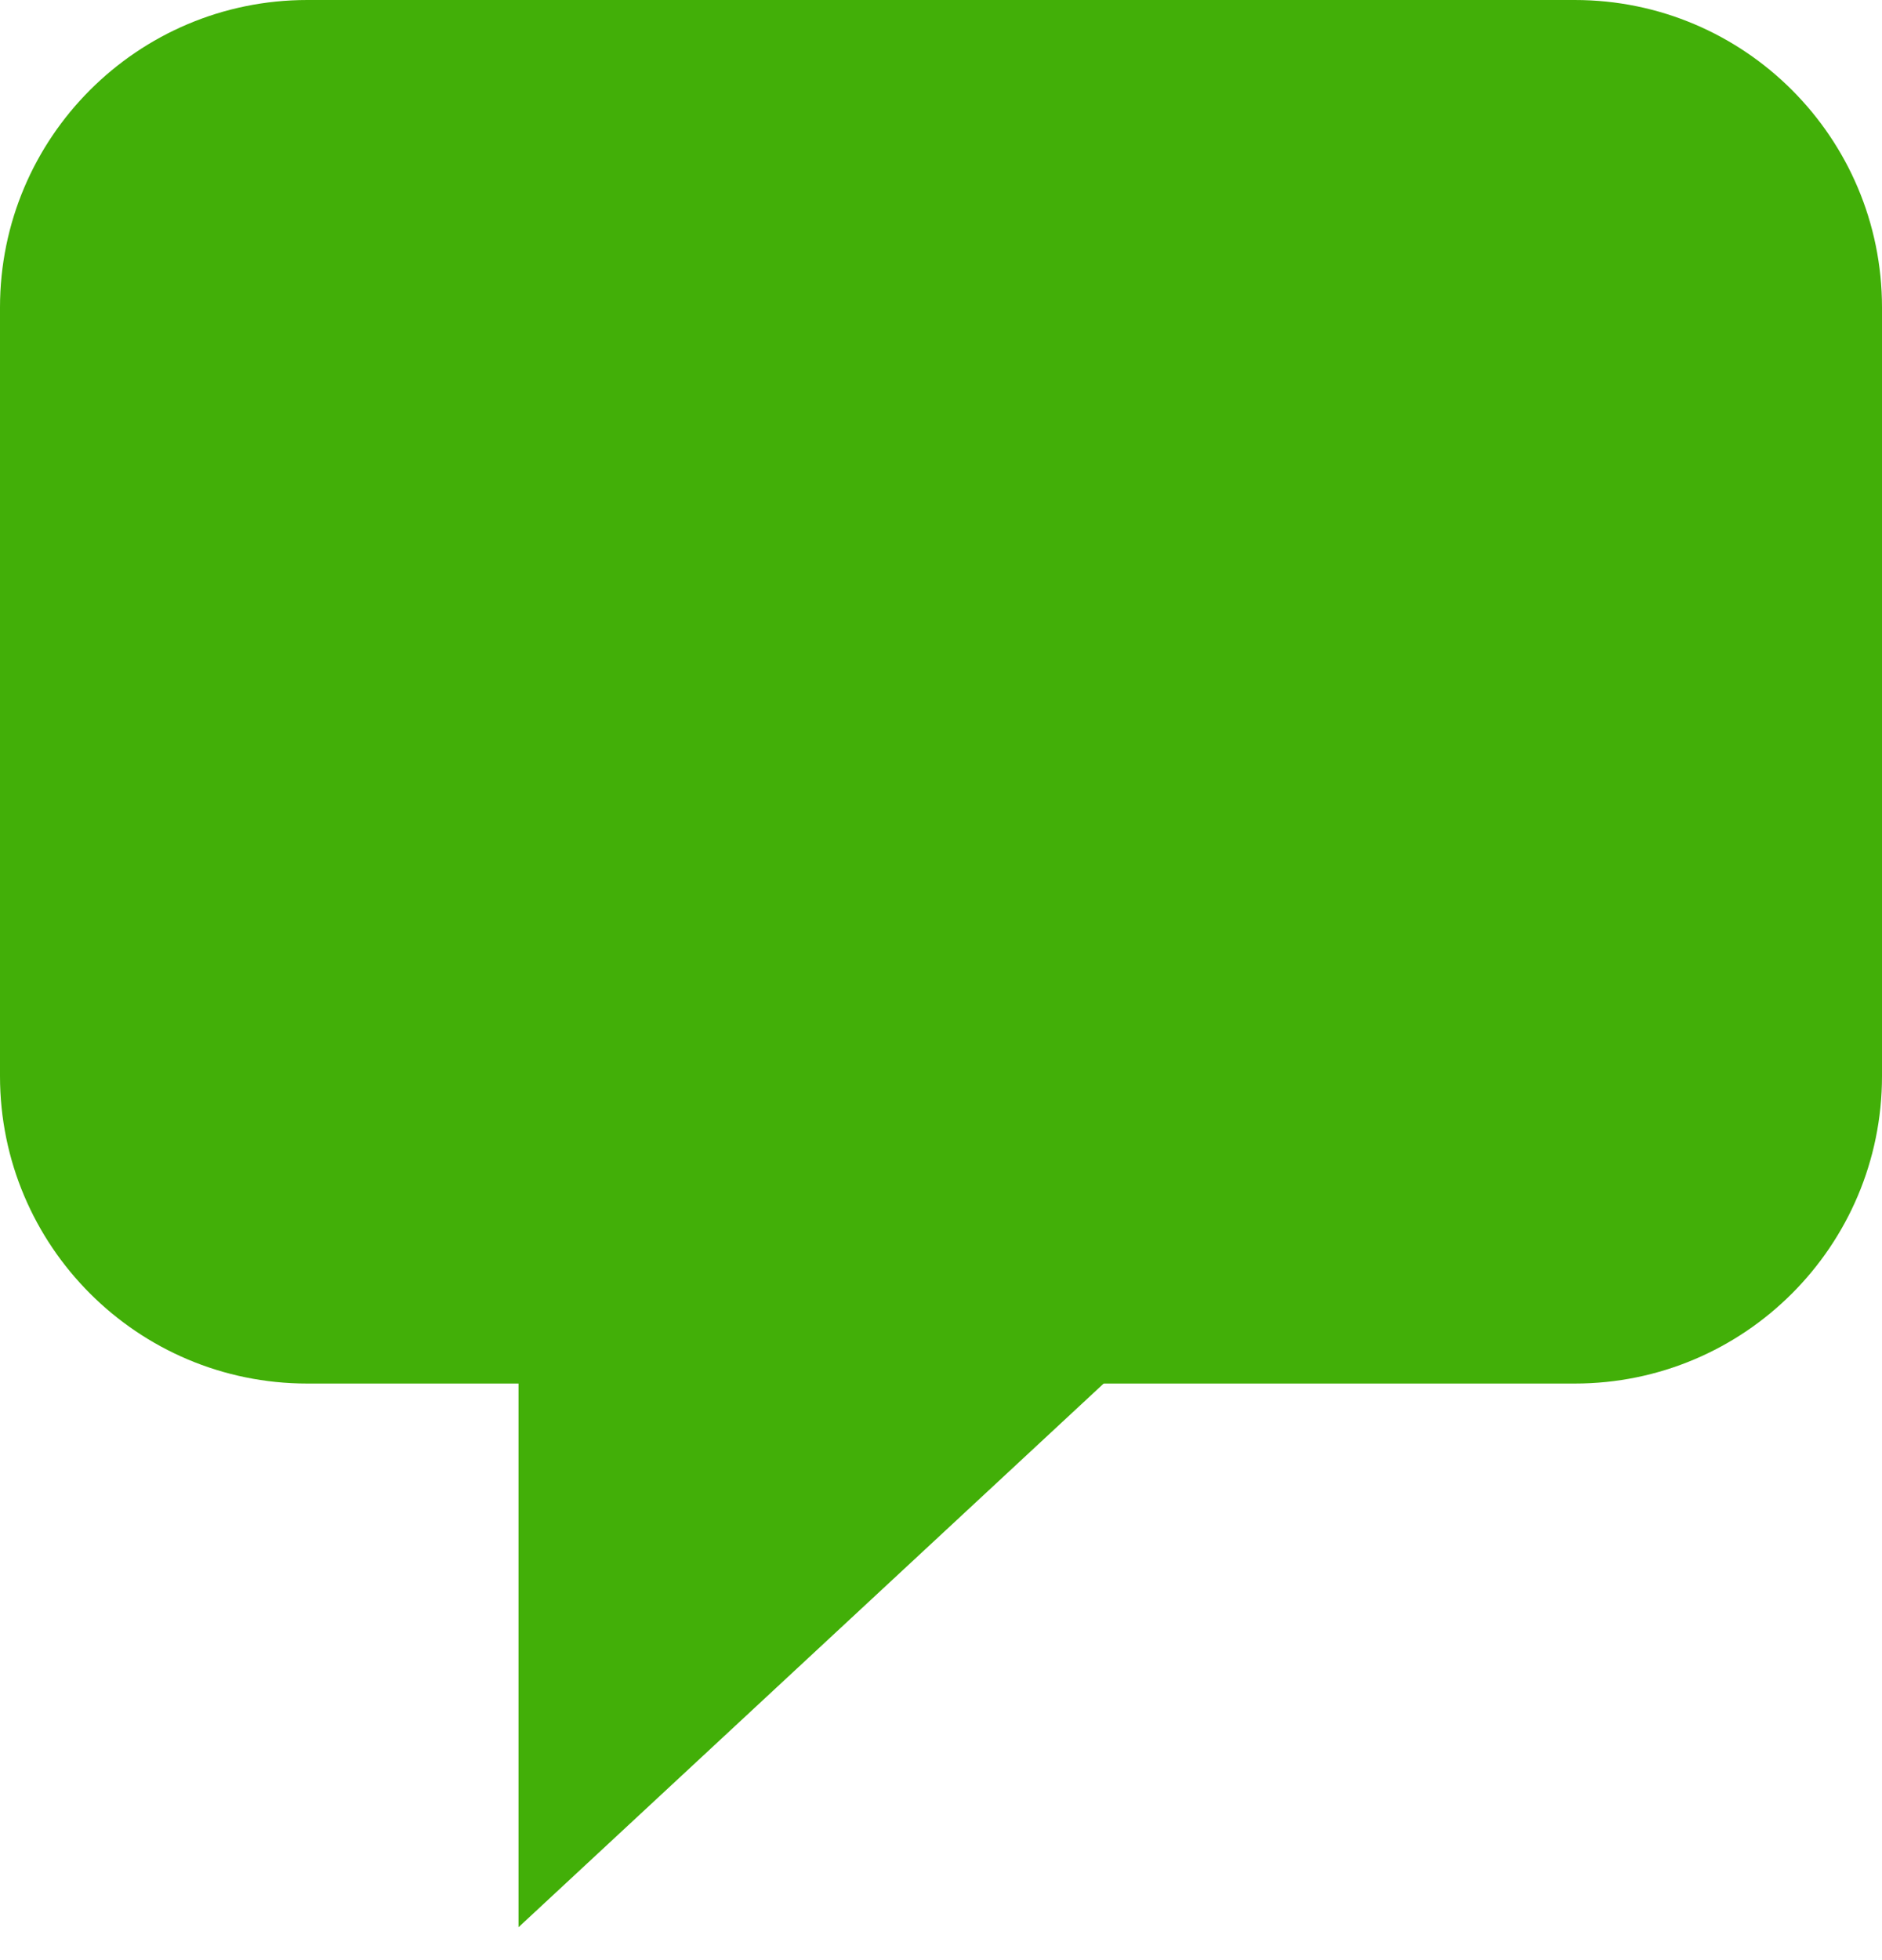 <svg width="49" height="51" viewBox="0 0 49 51" fill="none" xmlns="http://www.w3.org/2000/svg">
<path d="M0 8C0 3.582 3.582 0 8 0H41C45.418 0 49 3.582 49 8V28C49 32.418 45.418 36 41 36H8C3.582 36 0 32.418 0 28V8Z" fill="#42AF08"/>
<path d="M14 49V36H28L14 49Z" fill="#42AF08" stroke="#42AF08"/>
</svg>

